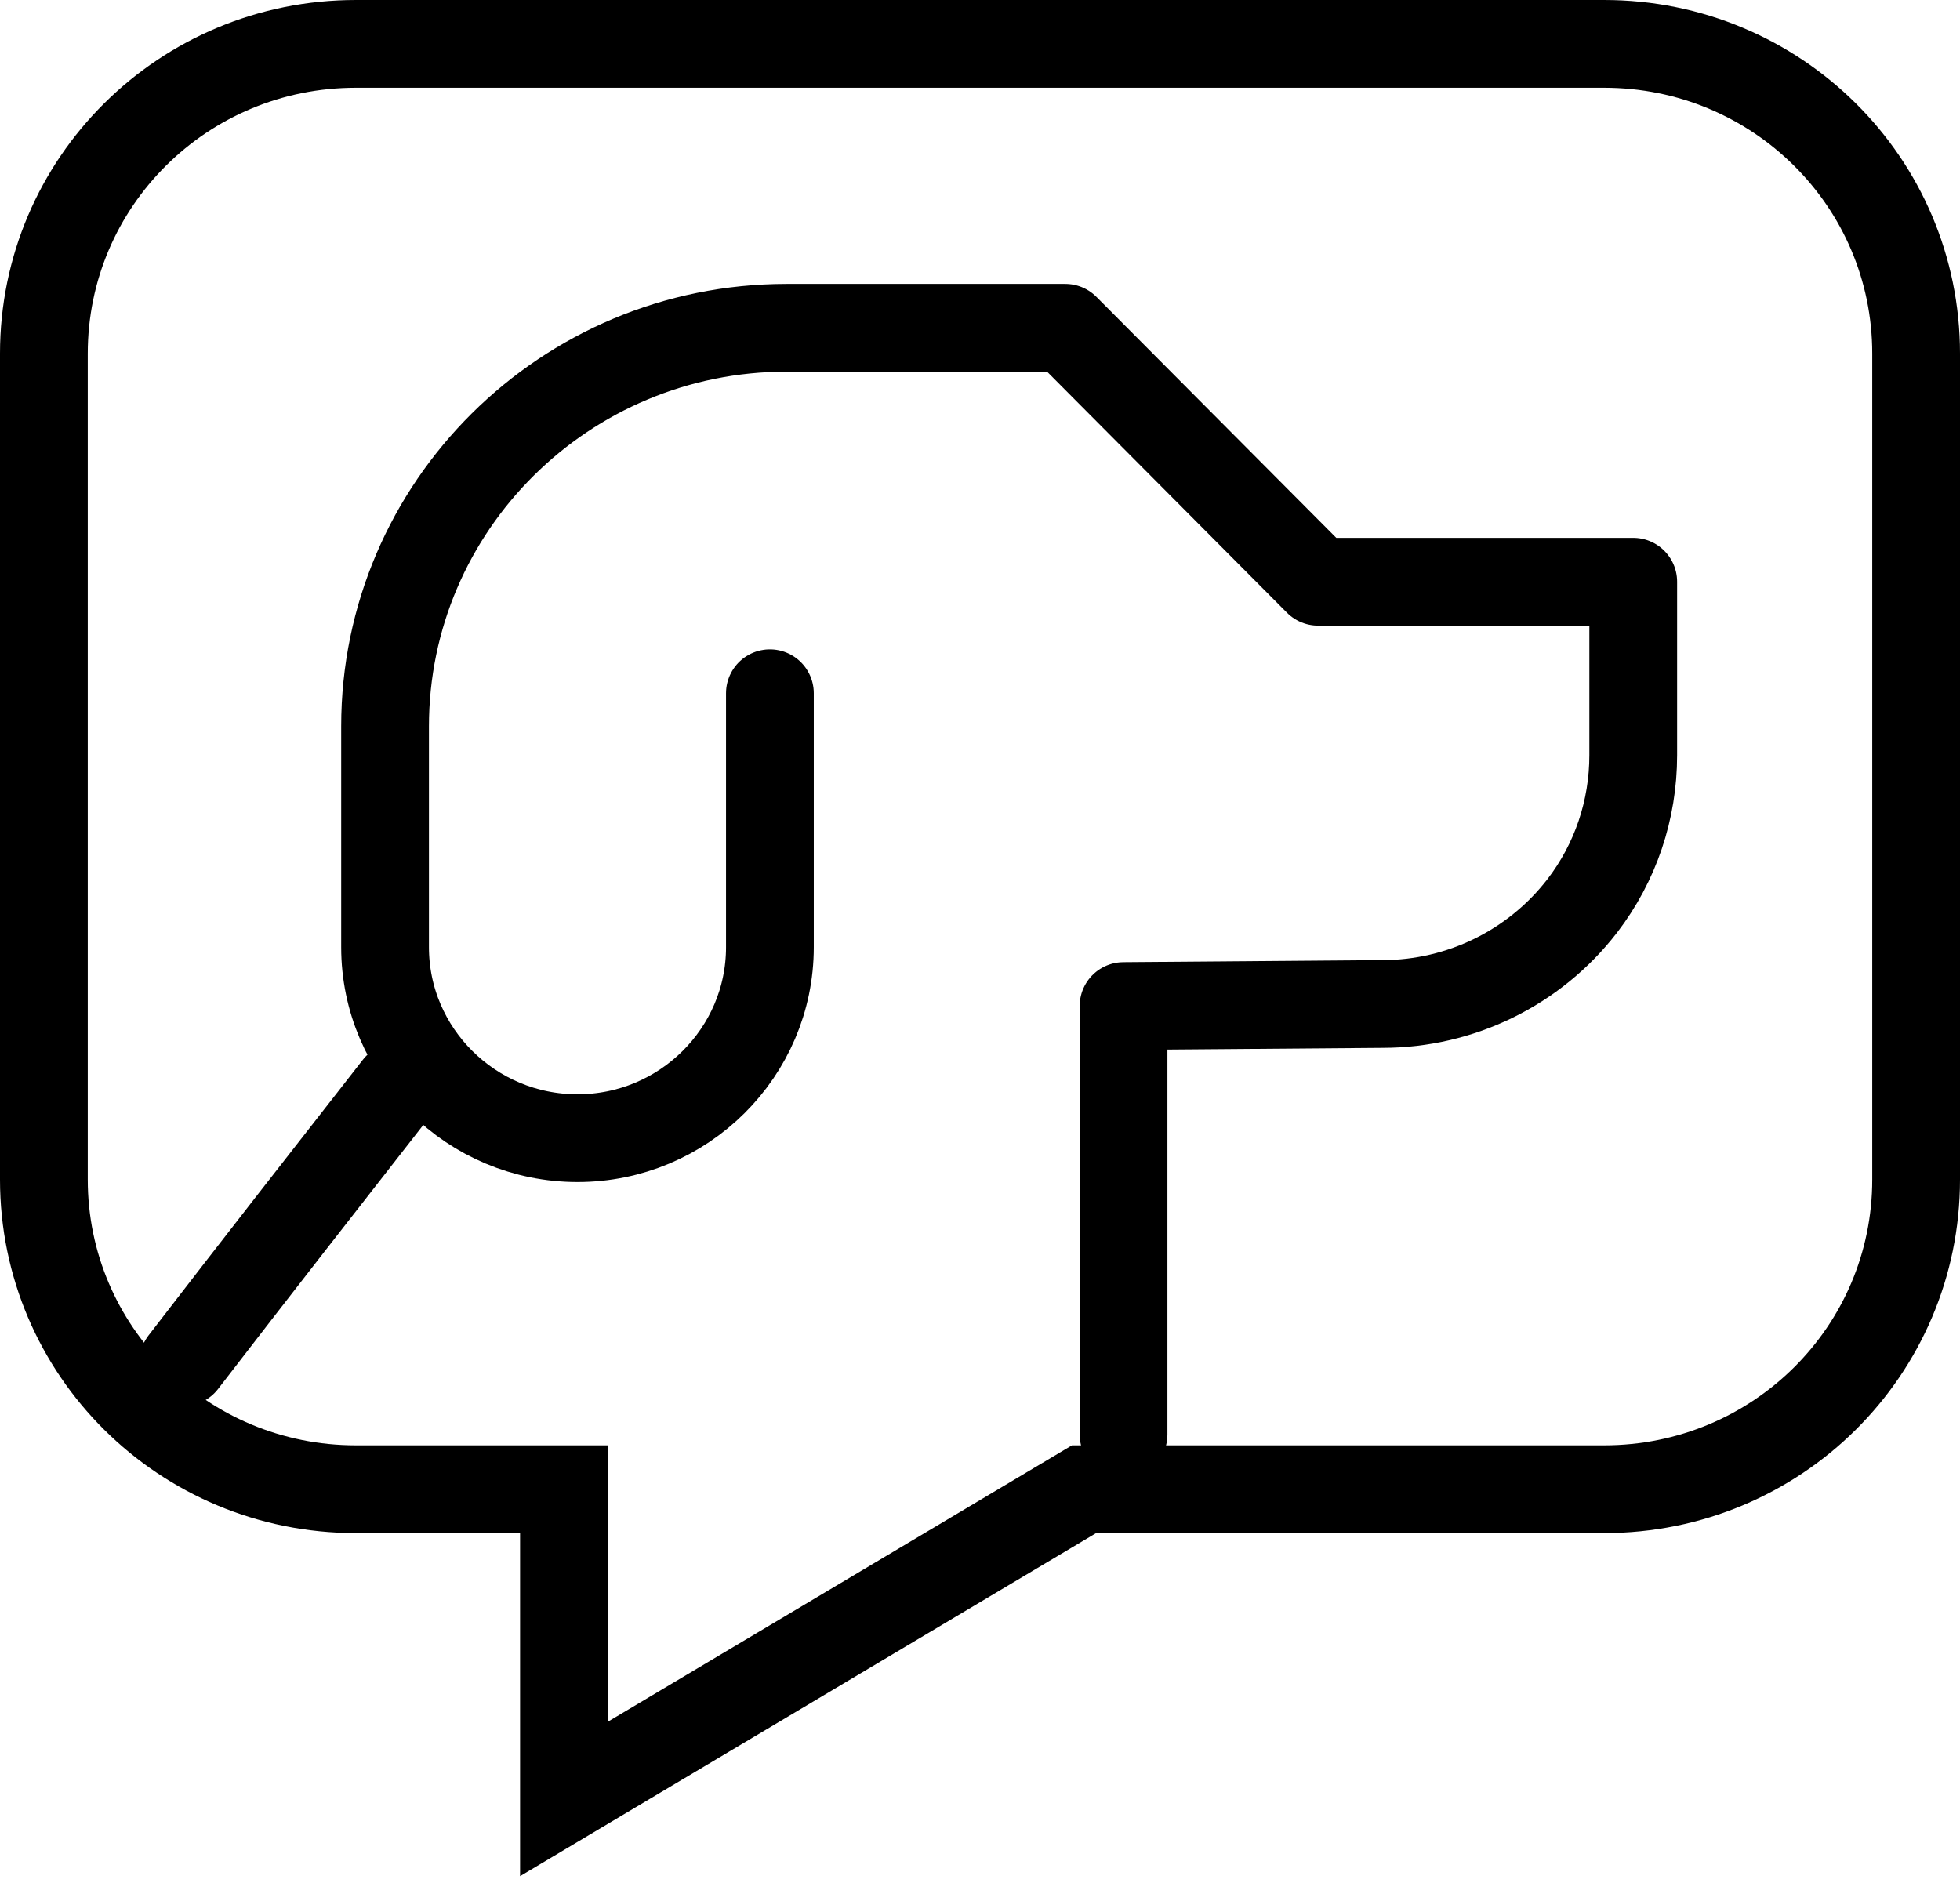 <svg width="67" height="65" viewBox="0 0 67 65" fill="none" xmlns="http://www.w3.org/2000/svg">
<path d="M54.833 1.5C60.736 1.5 65.5 6.229 65.5 12.088V40.324C65.5 46.182 60.736 50.912 54.833 50.912H37.056L19.278 61.5V50.912H12.167C6.264 50.912 1.5 46.182 1.5 40.324V12.088C1.5 6.229 6.264 1.5 12.167 1.5H54.833Z" stroke="black" stroke-width="3" stroke-miterlimit="10"/>
<path d="M38.407 49.041V34.394L47.261 34.323C49.927 34.323 52.452 33.088 54.087 30.97C55.225 29.488 55.83 27.688 55.83 25.817V19.888H45.056L36.416 11.206H26.887C19.314 11.206 13.163 17.311 13.163 24.829V32.382C13.163 35.982 16.114 38.911 19.741 38.911C23.367 38.911 26.318 35.982 26.318 32.382V23.7" stroke="black" stroke-width="3" stroke-linecap="round" stroke-linejoin="round"/>
<path d="M13.591 37.147C11.137 40.288 8.684 43.429 6.266 46.57" stroke="black" stroke-width="3" stroke-linecap="round" stroke-linejoin="round"/>
</svg>
